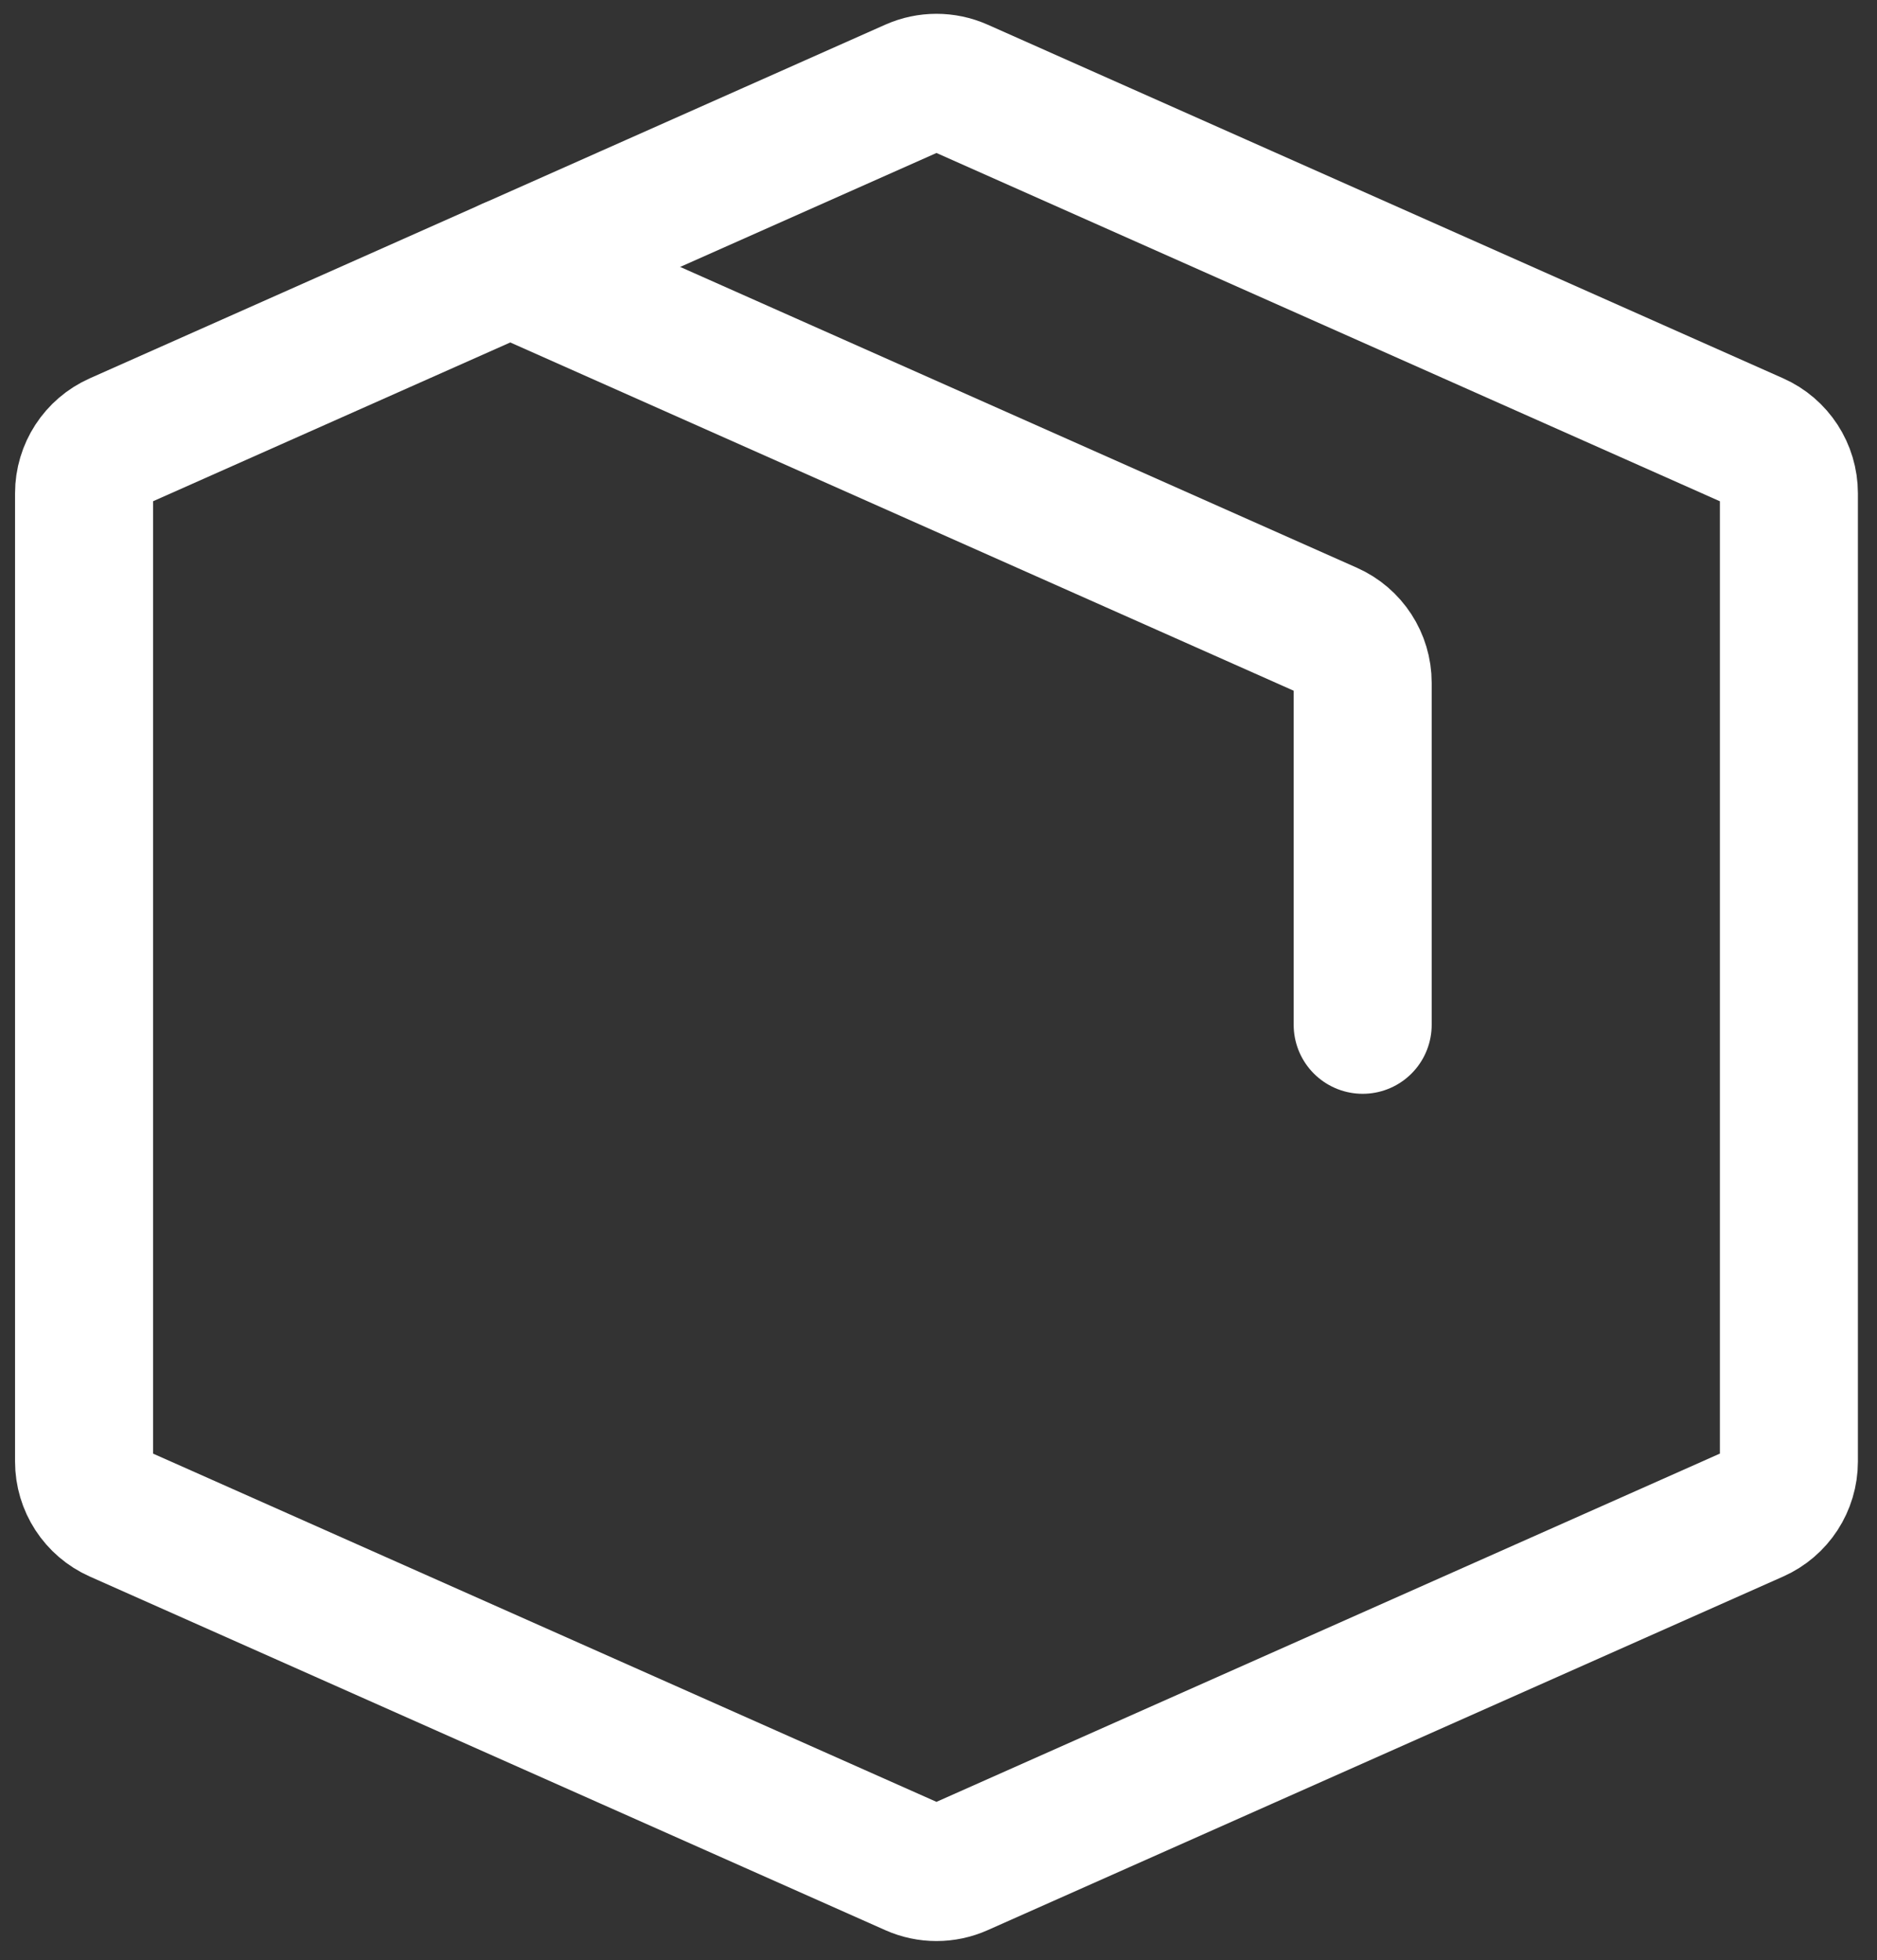 <?xml version="1.0" encoding="UTF-8"?> <svg xmlns="http://www.w3.org/2000/svg" width="68" height="71" viewBox="0 0 68 71" fill="none"><rect x="0" y="0" width="68" height="71" fill="#333333" stroke="none"/> <path d="M3.045 52.937V17.869C3.045 17.055 3.524 16.318 4.268 15.988L33.09 3.177C33.623 2.941 34.23 2.941 34.763 3.177L63.586 15.988C64.329 16.318 64.808 17.055 64.808 17.869V52.937C64.808 53.751 64.329 54.488 63.586 54.818L34.763 67.628C34.23 67.865 33.623 67.865 33.09 67.628L4.268 54.818C3.524 54.488 3.045 53.751 3.045 52.937Z" stroke="white" stroke-width="5" stroke-linecap="round" stroke-linejoin="round"></path> <path d="M18.486 9.668L48.145 22.85C48.888 23.18 49.367 23.918 49.367 24.731V37.118" stroke="white" stroke-width="5" stroke-linecap="round" stroke-linejoin="round"></path> </svg> 